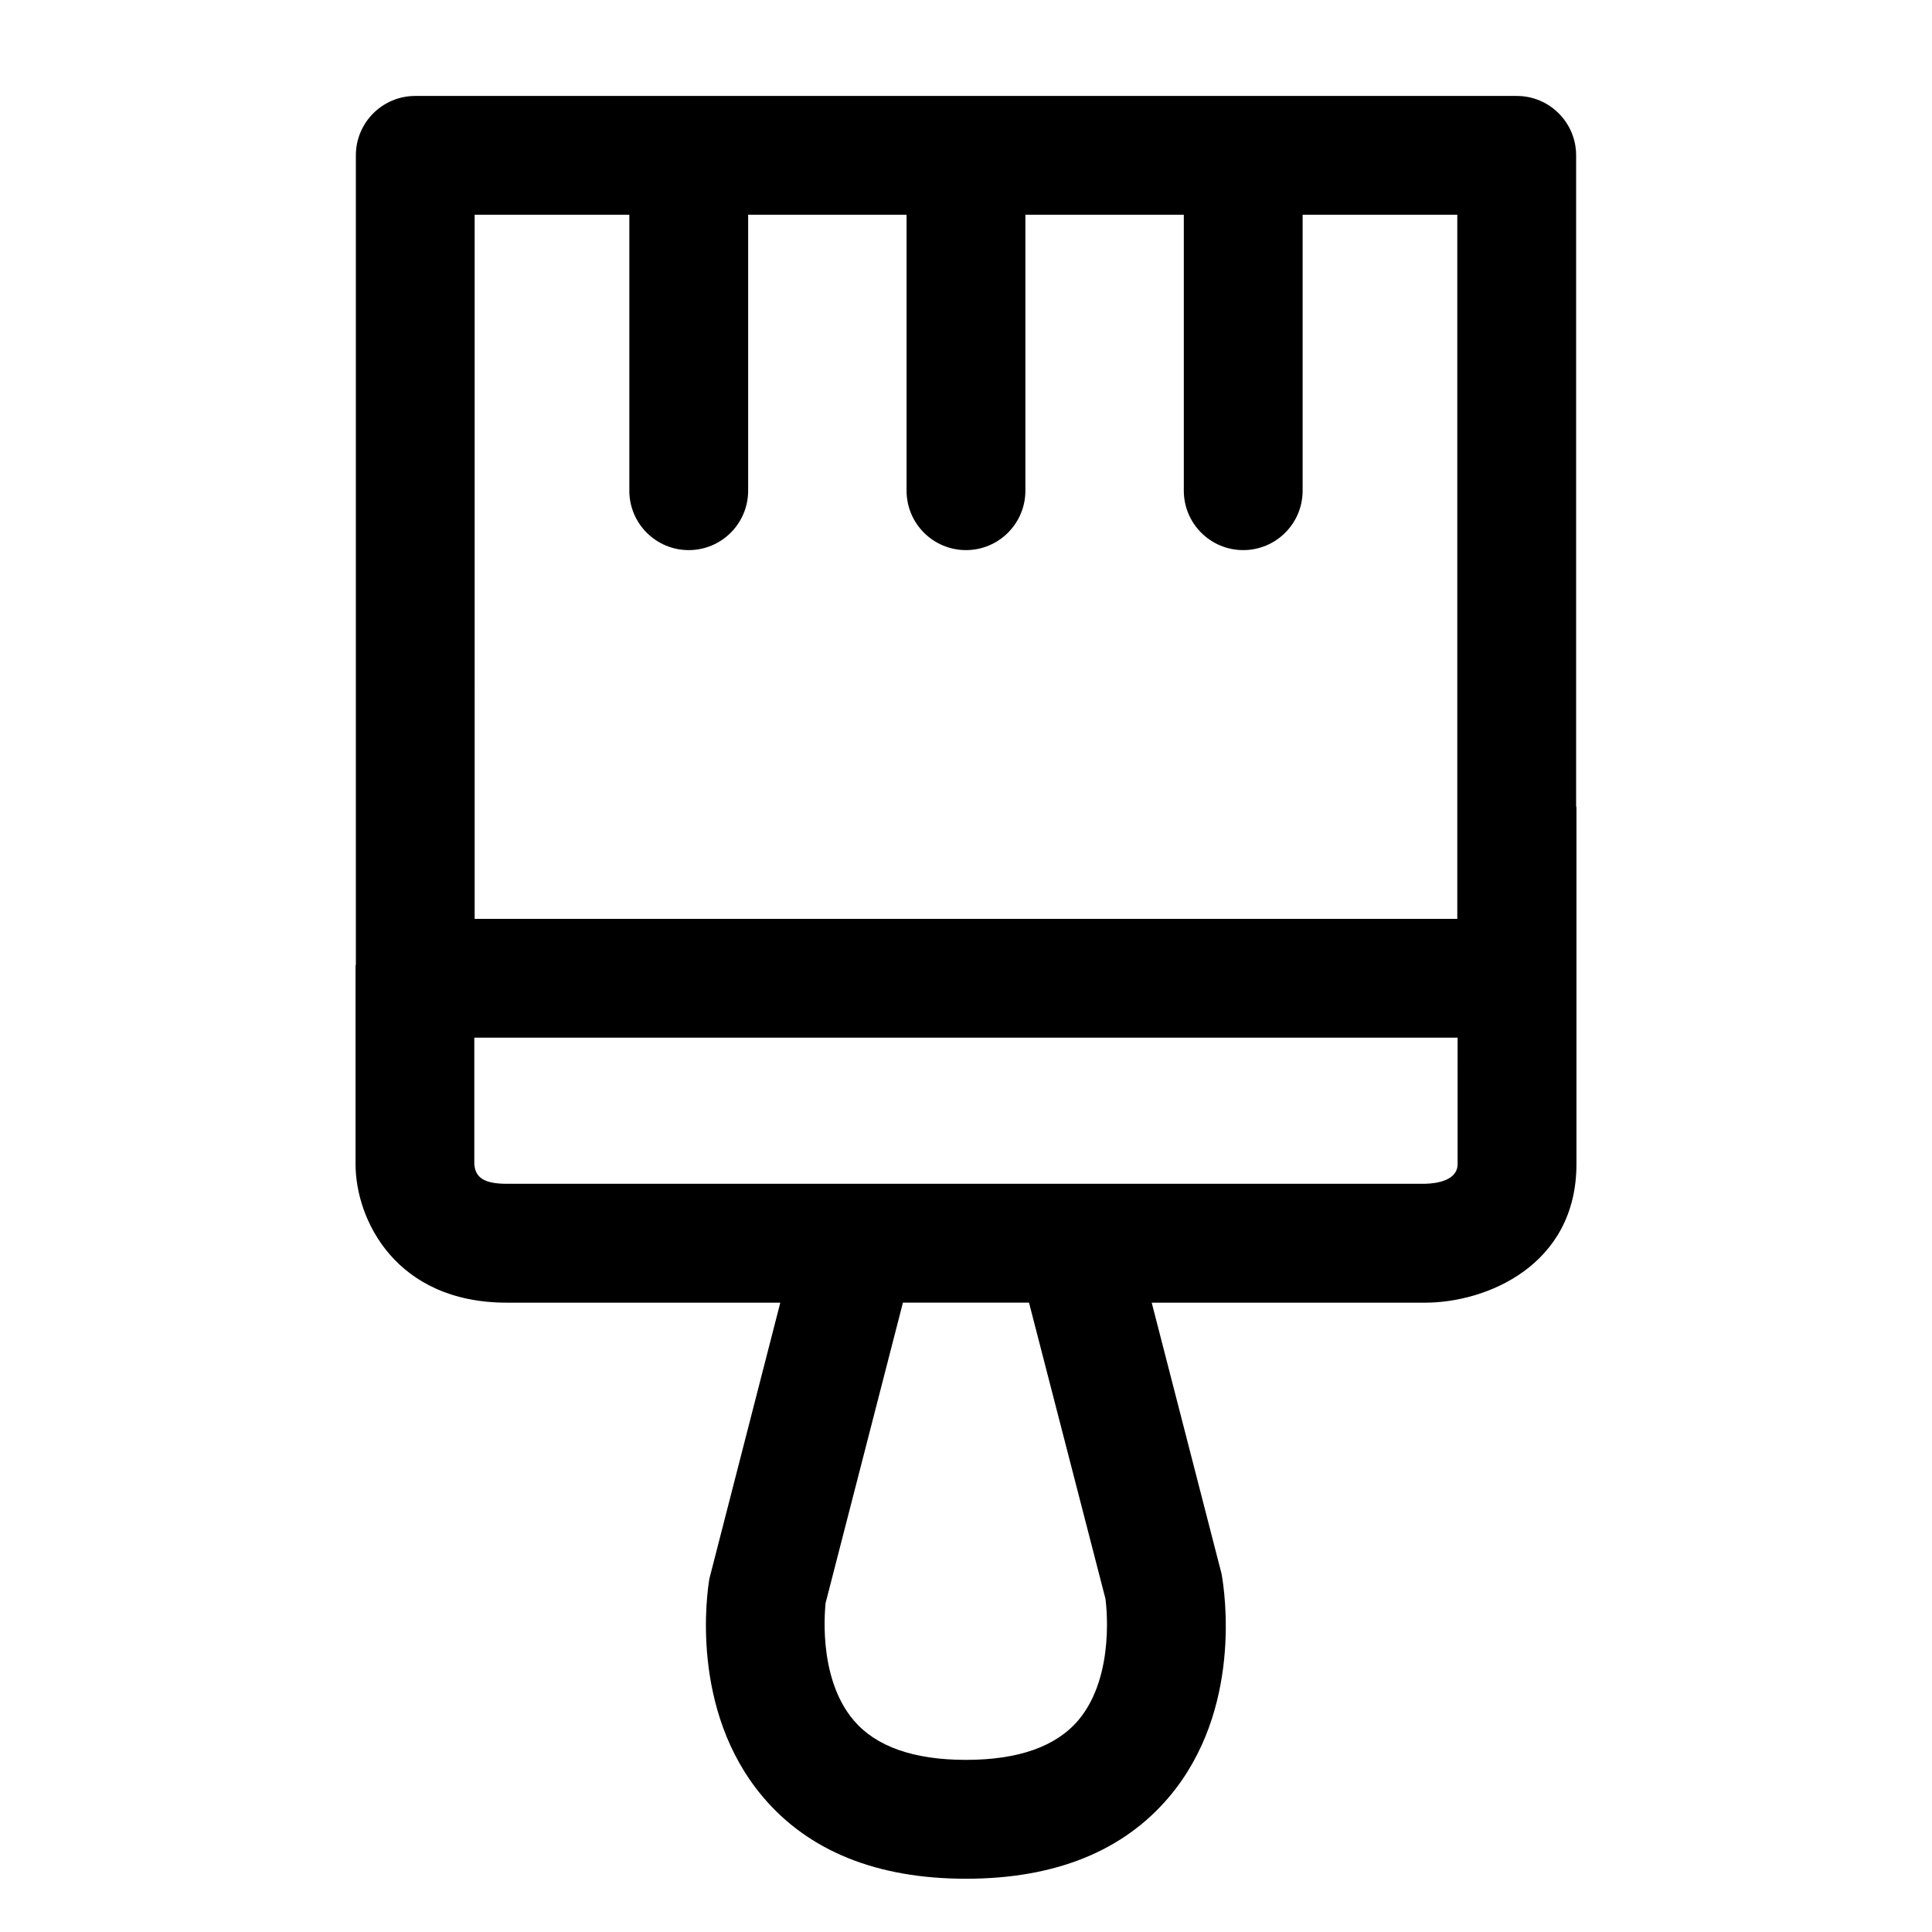 <?xml version="1.0" encoding="UTF-8"?>
<!-- Uploaded to: ICON Repo, www.svgrepo.com, Generator: ICON Repo Mixer Tools -->
<svg fill="#000000" width="800px" height="800px" version="1.1" viewBox="144 144 512 512" xmlns="http://www.w3.org/2000/svg">
 <path d="m561.69 357.61v-172.44c0-8.691-7.051-15.742-15.742-15.742h-291.9c-8.691 0-15.742 7.051-15.742 15.742v214.43c-0.004 0.141-0.082 0.262-0.082 0.406v52.48c0 14.762 10.68 36.734 40.086 36.734h72.477l-18.789 73.125c-0.594 3.484-5.289 34.77 14.137 57.809 12.148 14.41 30.27 21.73 53.867 21.73 23.594 0 41.719-7.32 53.863-21.73 19.422-23.043 14.73-54.324 13.859-59.082l-18.508-71.852h72.473c16.113 0 40.086-9.777 40.086-36.734v-94.465c0-0.145-0.078-0.266-0.082-0.406zm-291.9-156.7h40.988v73.133c0 8.691 7.051 15.742 15.742 15.742 8.695 0 15.746-7.051 15.746-15.742v-73.133h41.984v73.133c0 8.691 7.051 15.742 15.742 15.742 8.695 0 15.746-7.051 15.746-15.742v-73.133h41.984v73.133c0 8.691 7.051 15.742 15.742 15.742 8.695 0 15.746-7.051 15.746-15.742v-73.133h40.988v186.6h-260.41zm160 398.94c-5.894 6.988-15.918 10.535-29.797 10.535-13.809 0-23.801-3.504-29.703-10.414-10.055-11.789-7.43-31.098-7.512-31.098l20.508-79.664h33.41l20.254 78.453c0.035 0.207 2.934 20.215-7.16 32.188zm100.49-147.38c0 4.367-5.504 5.168-8.602 5.246h-243.38c-5.934 0-8.355-1.598-8.602-5.246v-33.477h260.58z"/>
</svg>